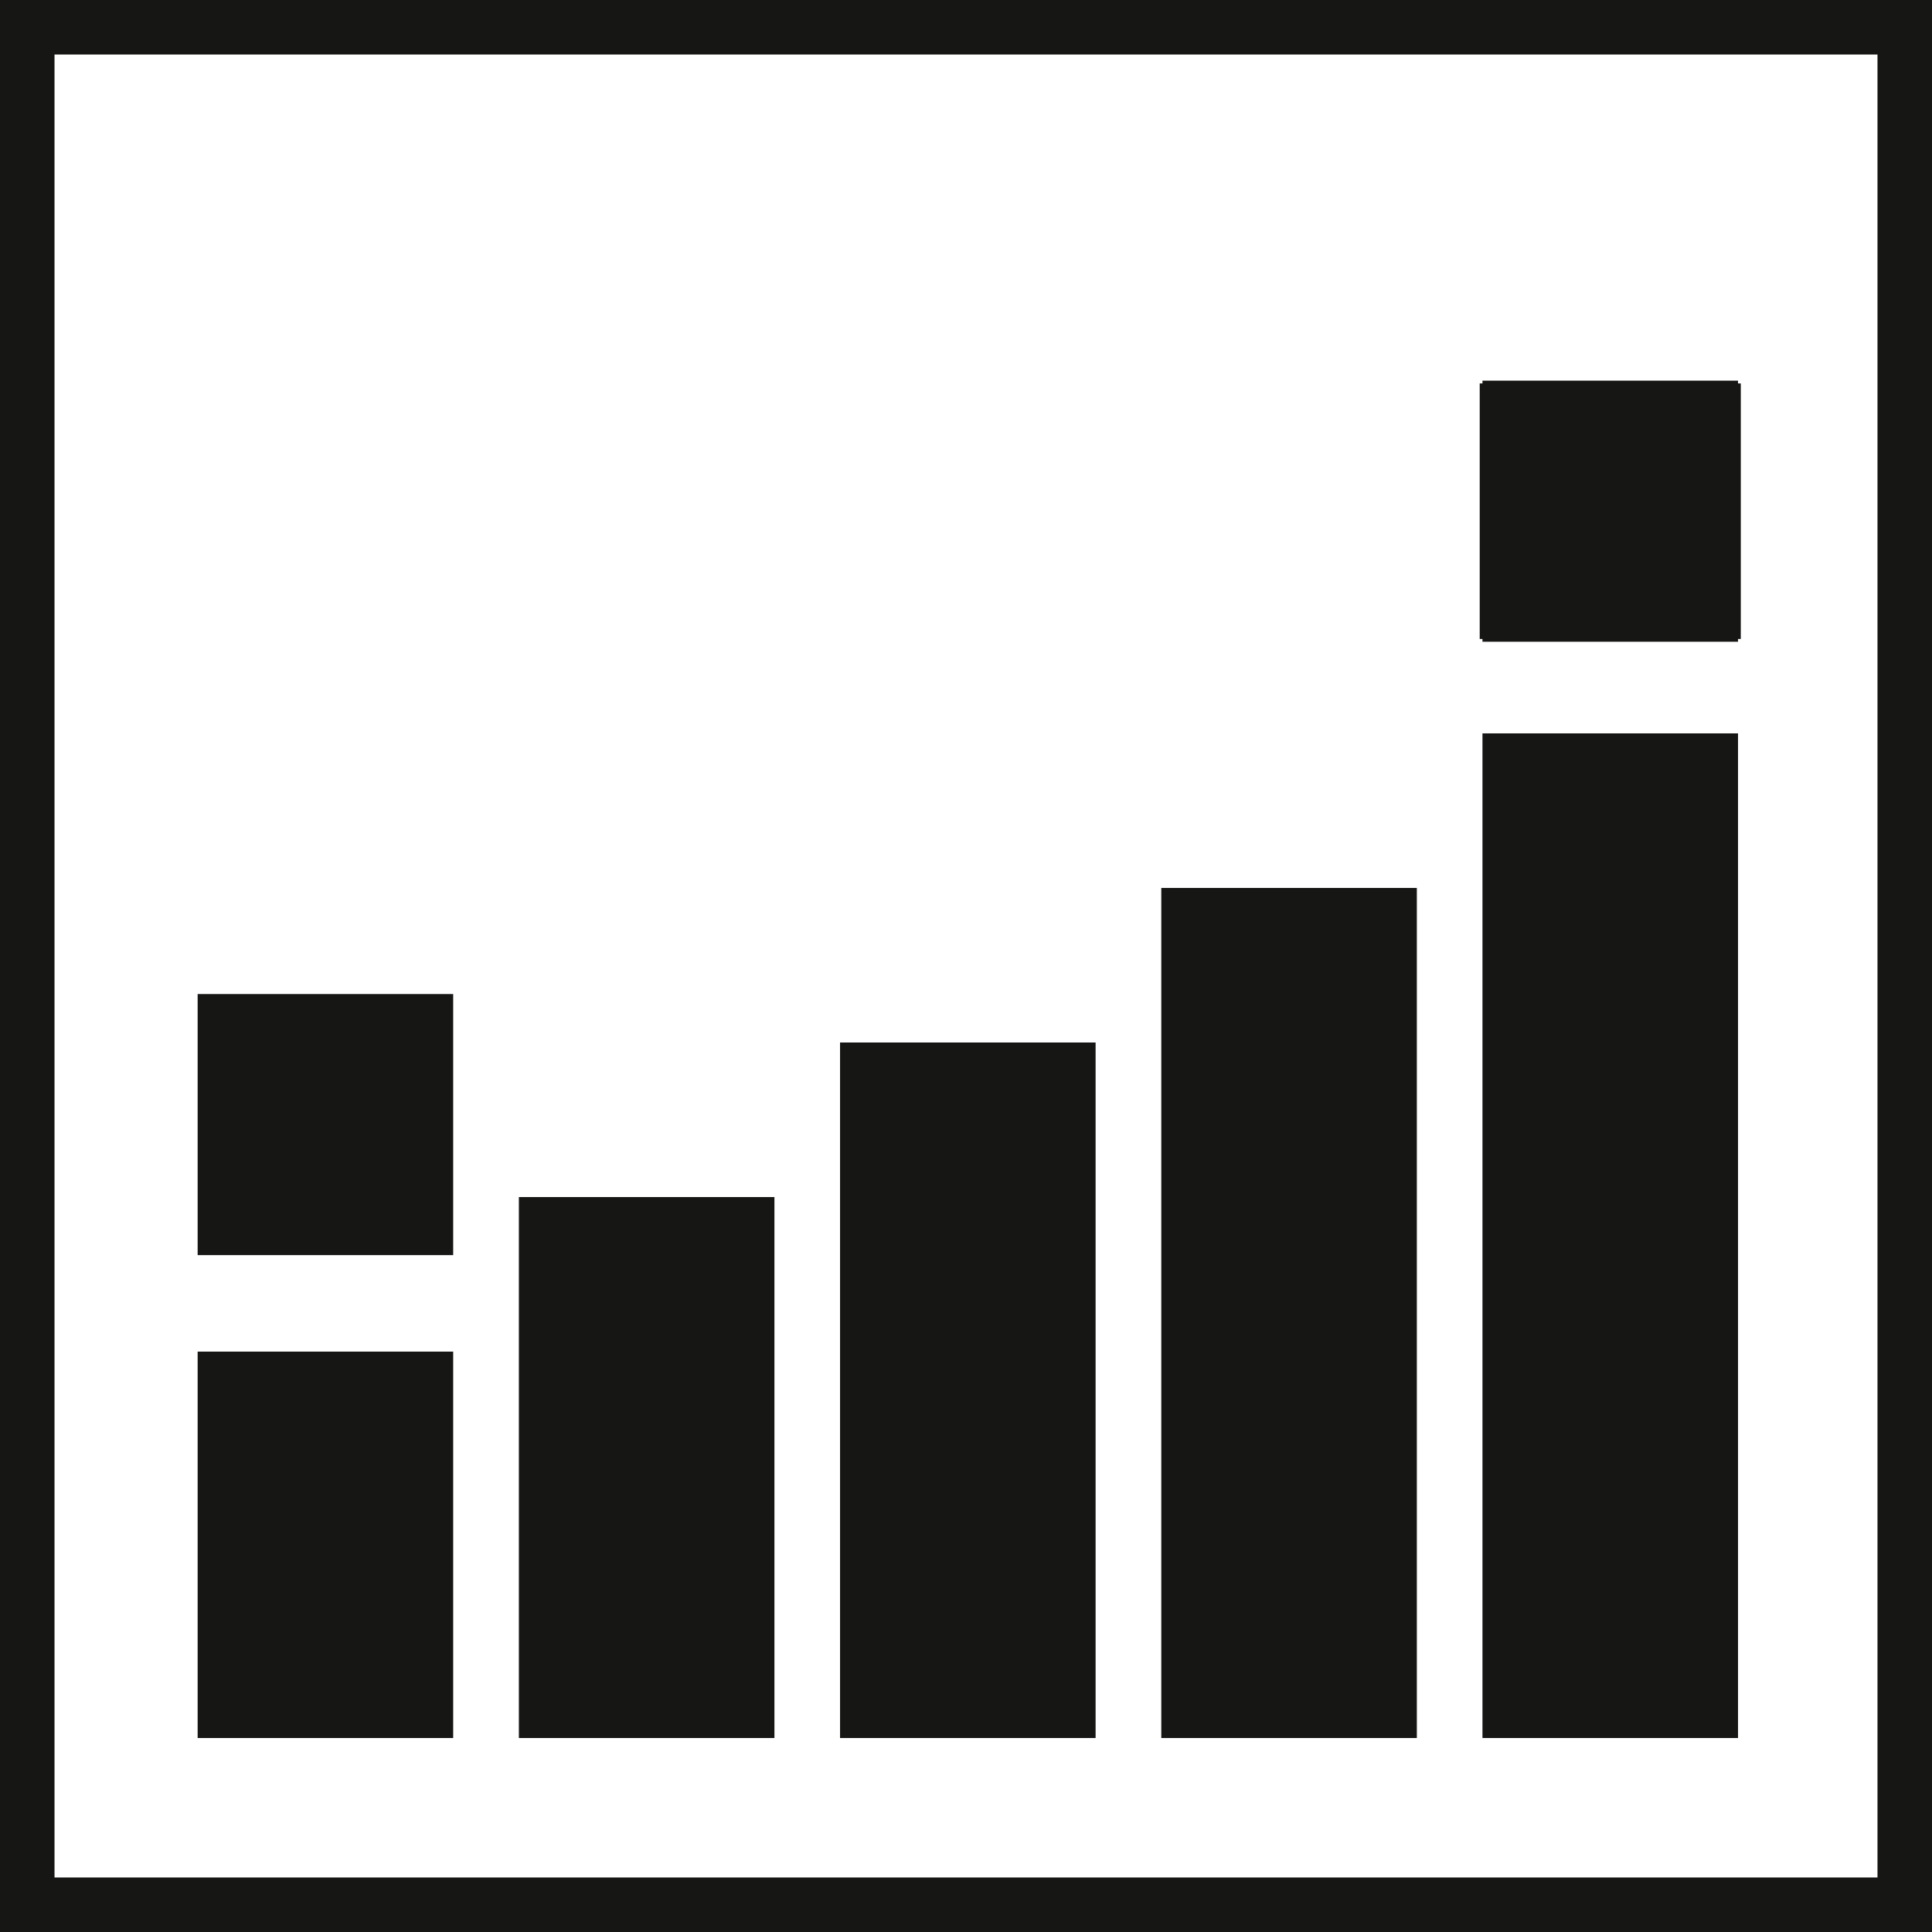 <svg xmlns="http://www.w3.org/2000/svg" xmlns:xlink="http://www.w3.org/1999/xlink" width="37" height="37" viewBox="0 0 37 37">
  <rect x="0" y="0" width="37" height="37" fill="#808080" stroke="none"/>
  <defs>
    <clipPath id="clip-REGULABLE">
      <rect width="37" height="37"/>
    </clipPath>
  </defs>
  <g id="REGULABLE" clip-path="url(#clip-REGULABLE)">
    <rect width="37" height="37" fill="#fff"/>
    <g id="Grupo_872" data-name="Grupo 872" transform="translate(52 52)">
      <g id="Grupo_871" data-name="Grupo 871" transform="translate(-52 -52)">
        <path id="Trazado_3136" data-name="Trazado 3136" d="M1.044,1.044H35.956V35.956H1.044ZM0,37H37V0H0Z" fill="#161615"/>
        <rect id="Rectángulo_713" data-name="Rectángulo 713" width="4.894" height="7.4" transform="translate(3.785 25.885)" fill="#161615"/>
        <rect id="Rectángulo_714" data-name="Rectángulo 714" width="4.894" height="10.36" transform="translate(9.937 22.925)" fill="#161615"/>
        <rect id="Rectángulo_715" data-name="Rectángulo 715" width="4.894" height="13.32" transform="translate(16.088 19.965)" fill="#161615"/>
        <rect id="Rectángulo_716" data-name="Rectángulo 716" width="4.894" height="16.28" transform="translate(22.24 17.005)" fill="#161615"/>
        <rect id="Rectángulo_717" data-name="Rectángulo 717" width="4.894" height="19.24" transform="translate(28.391 14.045)" fill="#161615"/>
        <line id="Línea_824" data-name="Línea 824" x2="4.894" transform="translate(3.785 21.537)" fill="none" stroke="#161615" stroke-miterlimit="10" stroke-width="5"/>
        <line id="Línea_825" data-name="Línea 825" x2="4.894" transform="translate(28.391 9.79)" fill="none" stroke="#161615" stroke-miterlimit="10" stroke-width="5"/>
        <line id="Línea_826" data-name="Línea 826" y1="4.894" transform="translate(30.838 7.343)" fill="none" stroke="#161615" stroke-miterlimit="10" stroke-width="5"/>
      </g>
    </g>
  </g>
</svg>
